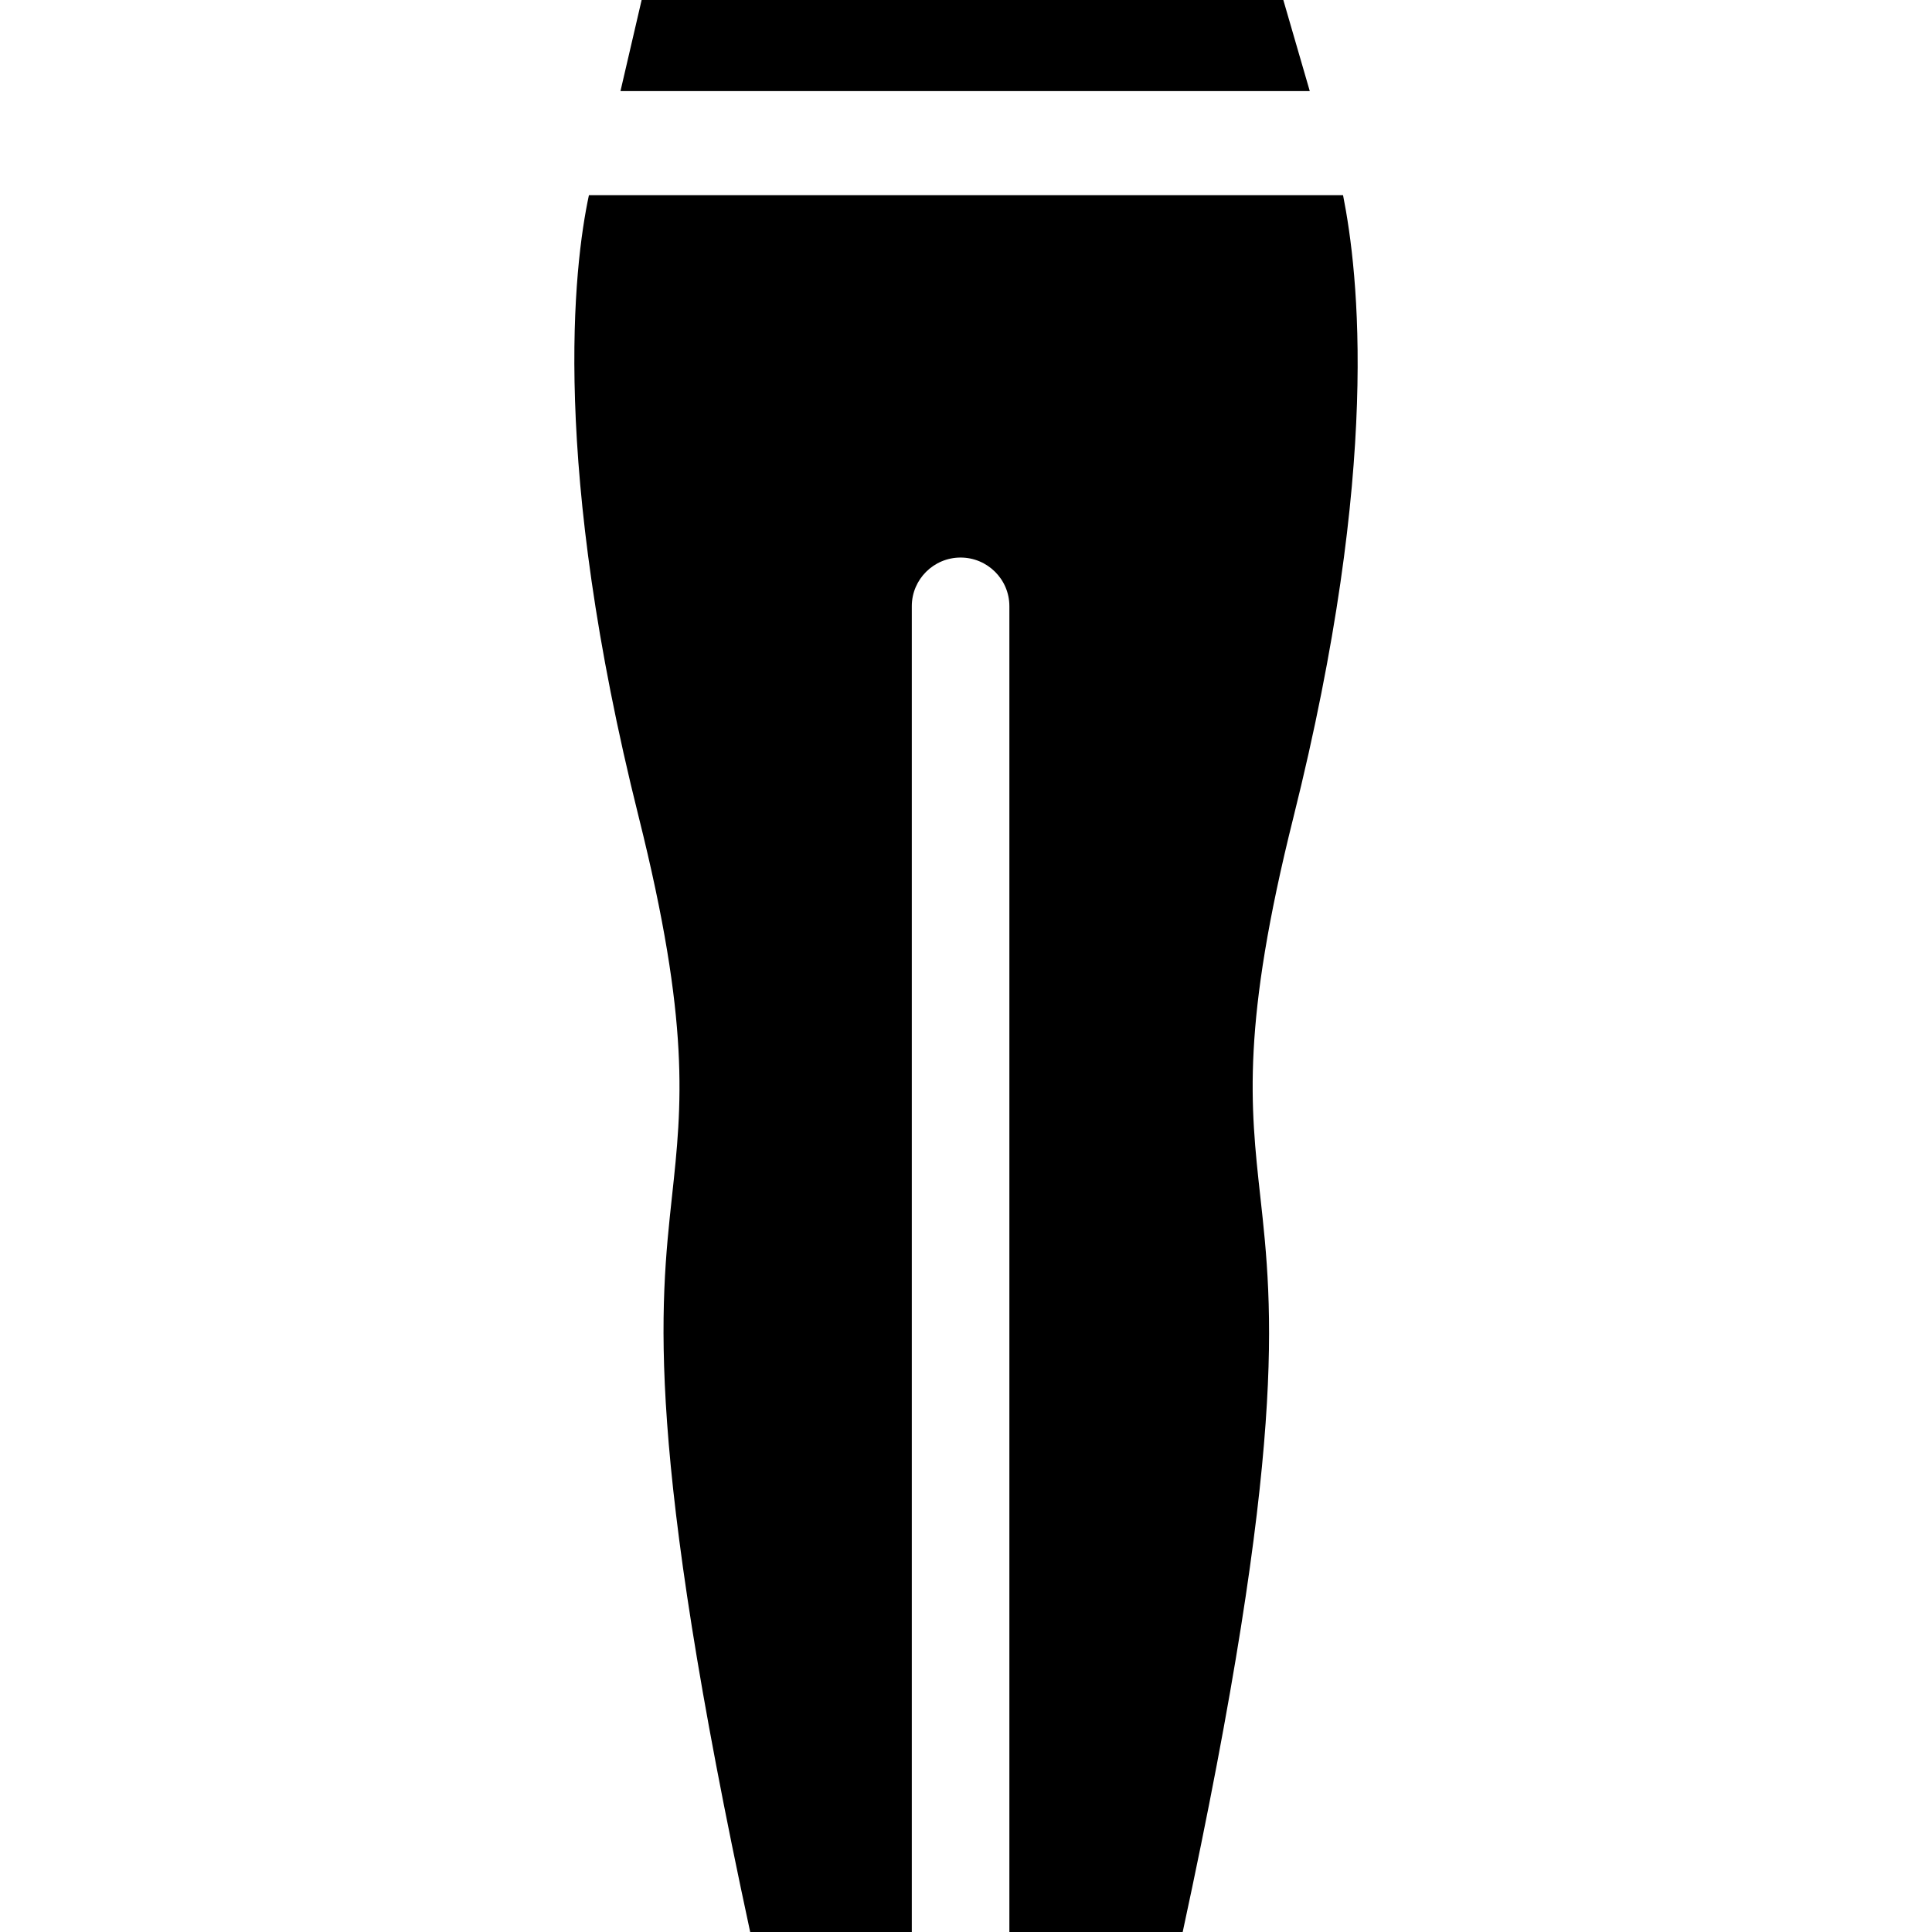 <?xml version="1.0" encoding="UTF-8"?> <svg xmlns="http://www.w3.org/2000/svg" xmlns:xlink="http://www.w3.org/1999/xlink" fill="#000000" height="64px" width="64px" version="1.1" id="Capa_1" viewBox="0 0 297 297" xml:space="preserve"> <g id="SVGRepo_bgCarrier" stroke-width="0"></g> <g id="SVGRepo_tracerCarrier" stroke-linecap="round" stroke-linejoin="round"></g> <g id="SVGRepo_iconCarrier"> <g> <polygon points="197.282,0 98.636,0 95.384,14 201.347,14 "></polygon> <path d="M206.462,30H90.534c-2.36,11-5.886,41.441,7.641,95.543c7.965,31.859,6.655,44.287,5.14,58.271 C101.448,201.029,99.14,222,115.324,297h24.844V93.185c0-4.129,3.372-7.475,7.501-7.475c4.127,0,7.499,3.346,7.499,7.475V297 h26.643c16.183-75,13.83-95.865,11.93-113.075c-1.546-13.989-2.88-26.394,5.086-58.257C212.341,71.618,208.835,42,206.462,30z"></path> </g> </g> </svg> 